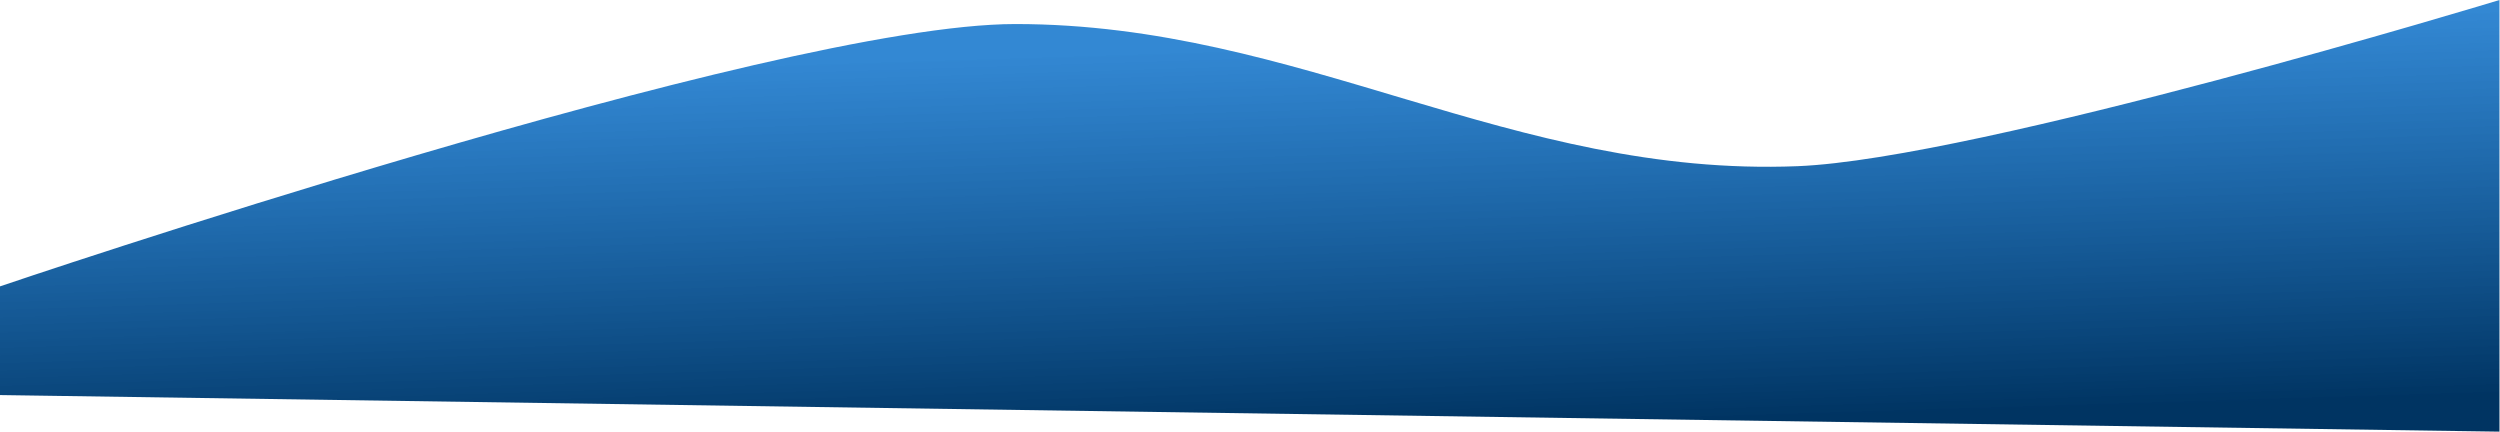 <?xml version="1.0" encoding="UTF-8"?> <svg xmlns="http://www.w3.org/2000/svg" width="2392" height="413" viewBox="0 0 2392 413" fill="none"><path d="M971.5 23C739 23 0 274 0 274V378L2391.5 413V0C2391.5 0 1891.73 152.147 1720 159C1446.45 169.917 1244.56 23 971.5 23Z" fill="url(#paint0_linear_29_136)"></path><defs><linearGradient id="paint0_linear_29_136" x1="1266.5" y1="43" x2="1278" y2="413" gradientUnits="userSpaceOnUse"><stop stop-color="#006AC8" stop-opacity="0.8"></stop><stop offset="1" stop-color="#003462"></stop></linearGradient></defs></svg> 